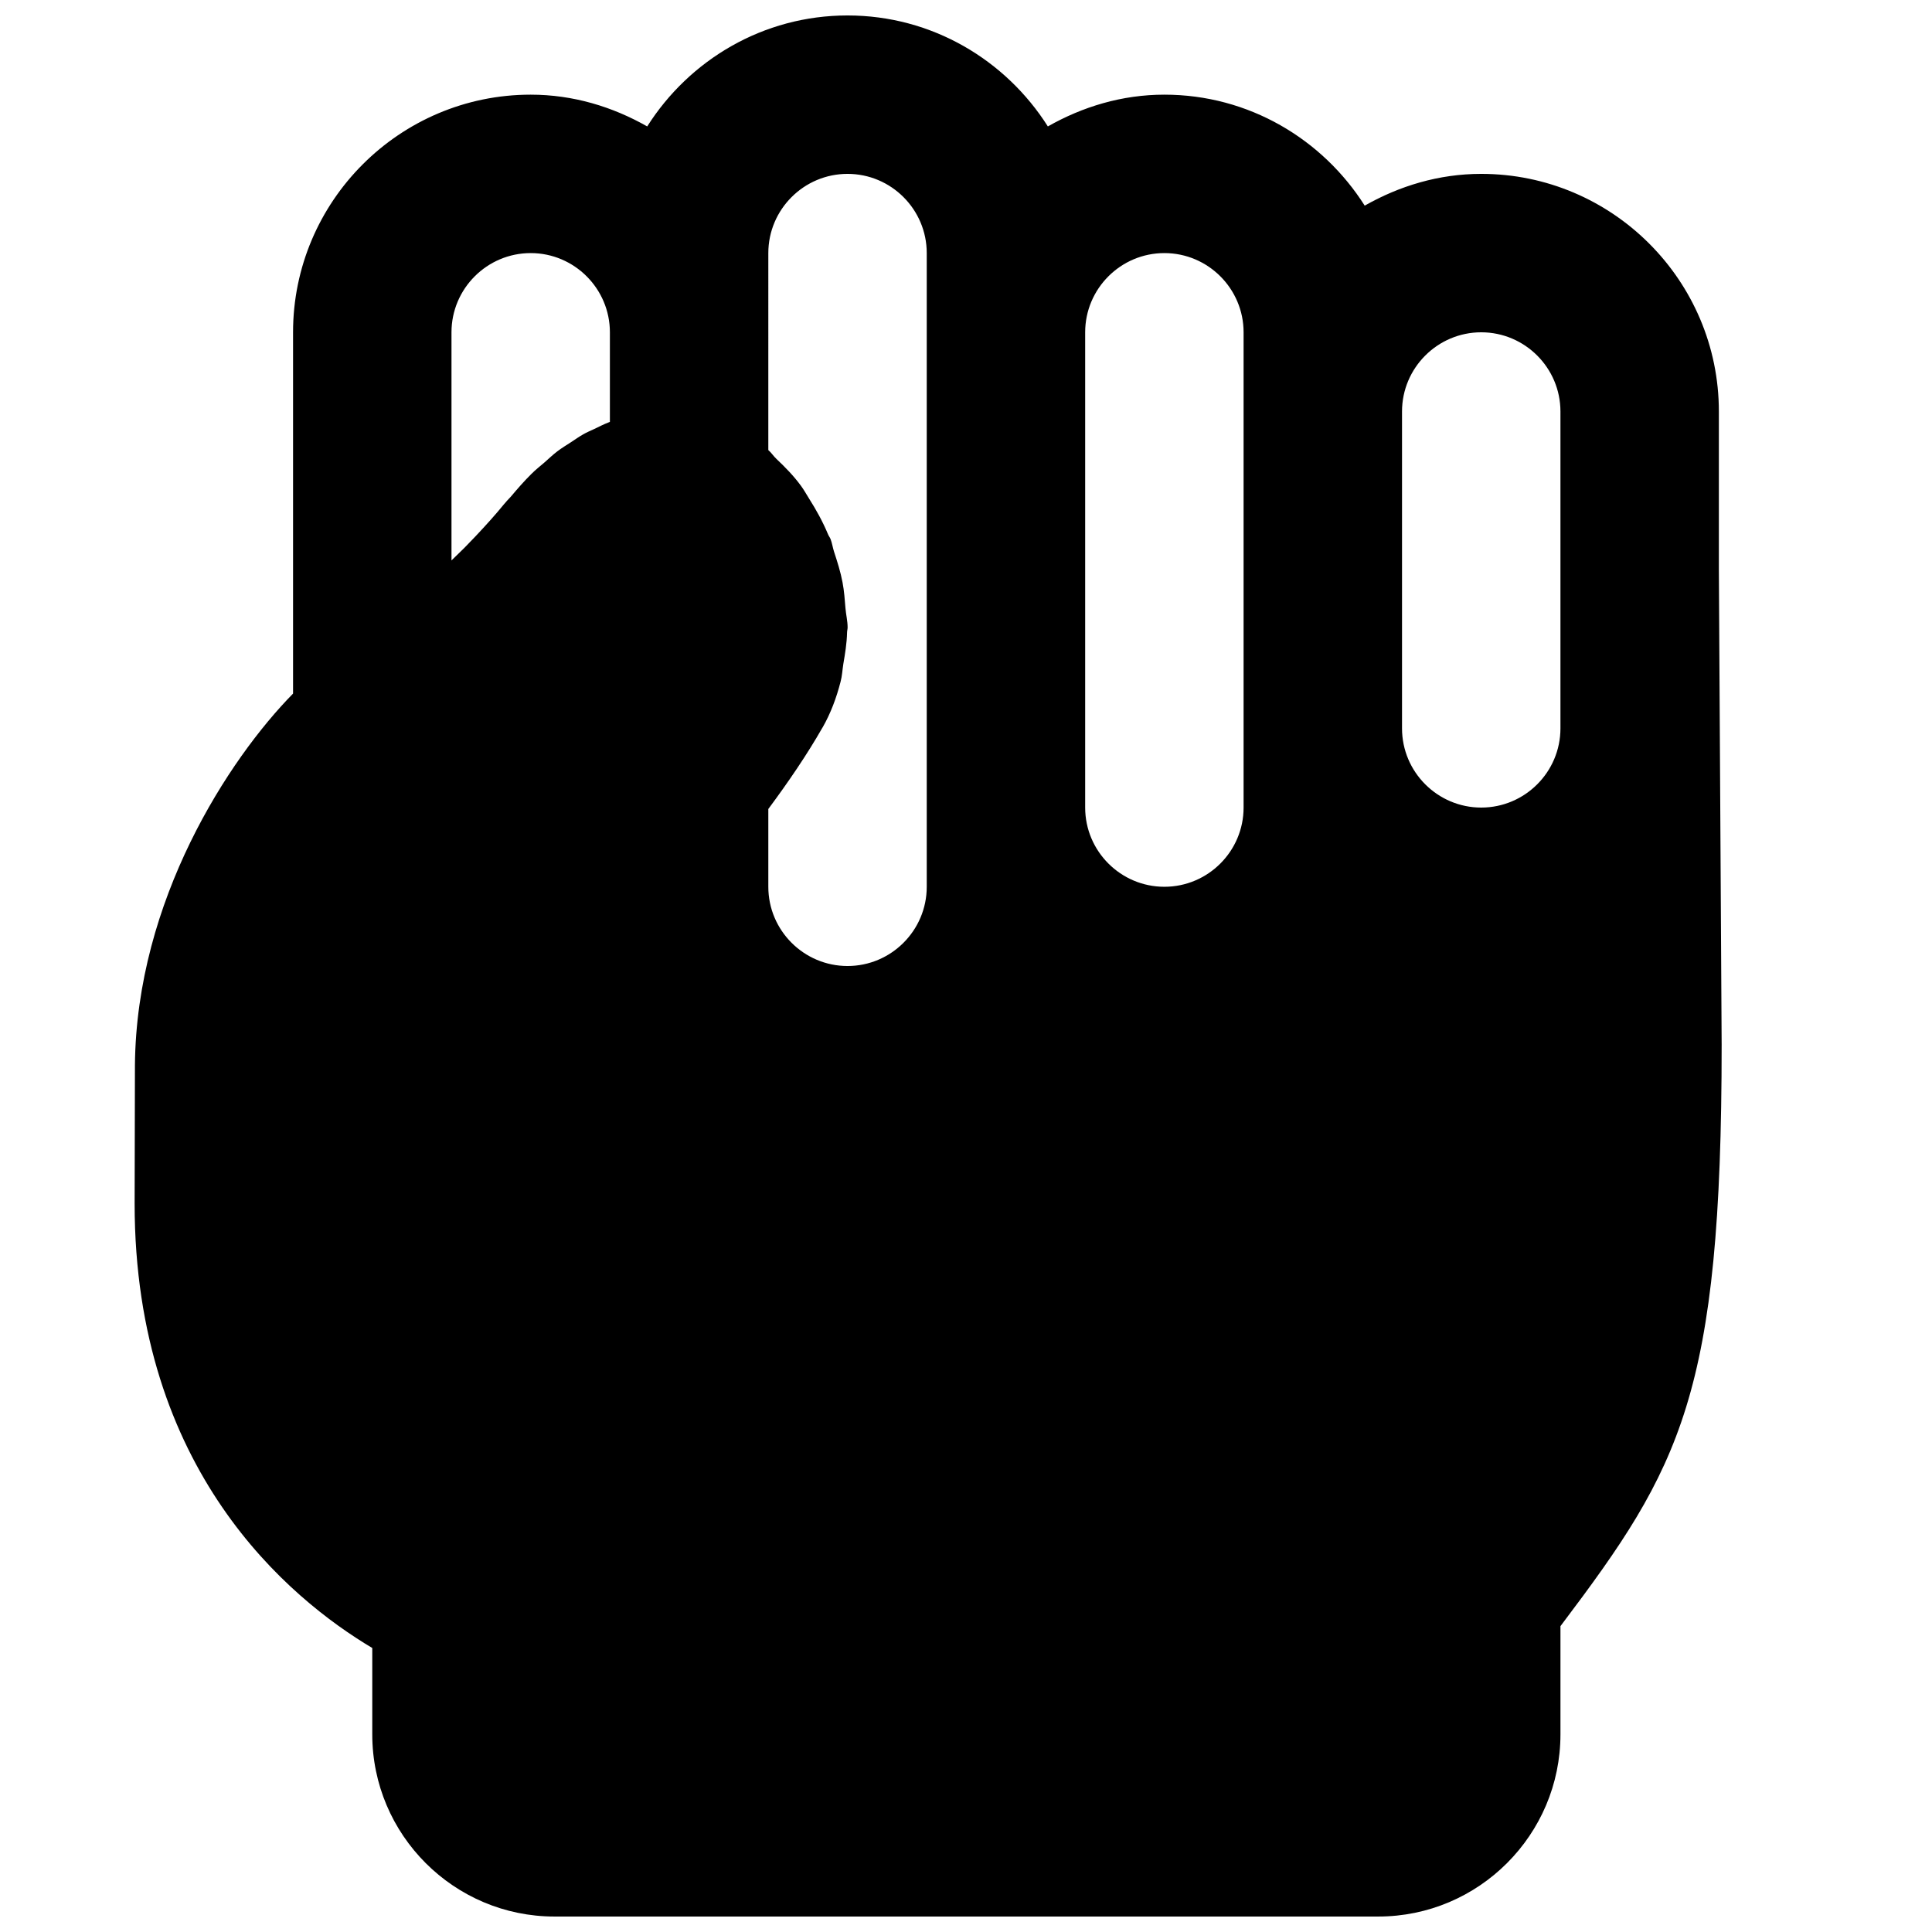 <?xml version="1.0" encoding="UTF-8"?>
<!-- Uploaded to: SVG Repo, www.svgrepo.com, Generator: SVG Repo Mixer Tools -->
<svg width="800px" height="800px" version="1.1" viewBox="144 144 512 512" xmlns="http://www.w3.org/2000/svg">
 <defs>
  <clipPath id="a">
   <path d="m179 148.09h422v503.81h-422z"/>
  </clipPath>
 </defs>
 <g clip-path="url(#a)">
  <path d="m284.64 211.07c11.566 0 20.988 9.426 20.988 20.992v23.742c-0.062 0.02-0.125 0.062-0.207 0.082-1.281 0.484-2.606 1.156-3.906 1.785-0.984 0.461-1.953 0.859-2.961 1.43-1.07 0.605-2.16 1.383-3.254 2.098-1.195 0.777-2.391 1.488-3.609 2.414-1.133 0.859-2.266 1.93-3.379 2.918-1.176 1.008-2.332 1.91-3.504 3.086-1.809 1.785-3.613 3.84-5.398 5.961-0.48 0.566-0.984 1.008-1.469 1.617-0.125 0.148-0.312 0.355-0.441 0.504-2.078 2.562-4.68 5.457-7.516 8.461-0.922 0.984-1.91 1.992-2.894 3-1.094 1.094-2.289 2.227-3.441 3.359v-60.457c0-11.566 9.422-20.992 20.992-20.992zm62.973 0c0-11.566 9.426-20.992 20.992-20.992 11.566 0 20.992 9.426 20.992 20.992v167.94c0 11.566-9.426 20.992-20.992 20.992-11.566 0-20.992-9.426-20.992-20.992v-20.617c5.375-7.242 10.328-14.523 14.316-21.516l0.086-0.125c2.121-3.715 3.652-7.809 4.742-12.07 0.422-1.555 0.484-3.172 0.738-4.746 0.461-2.727 0.922-5.438 0.984-8.27 0-0.484 0.148-0.922 0.148-1.387 0-1.699-0.422-3.379-0.566-5.059-0.191-2.289-0.336-4.555-0.777-6.863-0.527-2.793-1.363-5.438-2.246-8.125-0.359-1.113-0.504-2.246-0.926-3.359-0.188-0.48-0.504-0.84-0.691-1.32-1.387-3.316-3.086-6.383-4.996-9.406-0.734-1.152-1.387-2.371-2.203-3.461-1.91-2.606-4.117-4.852-6.445-7.055-0.777-0.715-1.363-1.68-2.164-2.352zm104.96 0c11.566 0 20.992 9.426 20.992 20.992v125.95c0 11.566-9.426 20.992-20.992 20.992-11.566 0-20.992-9.426-20.992-20.992v-125.95c0-11.566 9.426-20.992 20.992-20.992zm83.969 20.992c11.566 0 20.992 9.426 20.992 20.992v83.969c0 11.566-9.426 20.992-20.992 20.992-11.566 0-20.992-9.426-20.992-20.992v-83.969c0-11.566 9.426-20.992 20.992-20.992zm62.977 62.852v-41.859c0-34.723-28.254-62.977-62.977-62.977-11.273 0-21.707 3.211-30.879 8.418-11.168-17.613-30.73-29.41-53.09-29.41-11.273 0-21.703 3.211-30.879 8.418-11.168-17.613-30.73-29.41-53.09-29.41-22.355 0-41.918 11.797-53.086 29.41-9.176-5.207-19.609-8.418-30.879-8.418-34.723 0-62.977 28.254-62.977 62.977v95.746c-17.027 17.316-41.523 54.789-41.902 98.473l-0.082 36.695c0 70.699 40.914 104.62 62.977 117.76v22.883c0 26.617 21.664 48.281 48.281 48.281h218.32c26.617 0 48.281-21.664 48.281-48.281v-28.676l0.254-0.336c31.551-41.793 42.465-60.961 42.465-153.75z" fill-rule="evenodd"/>
 </g>
</svg>